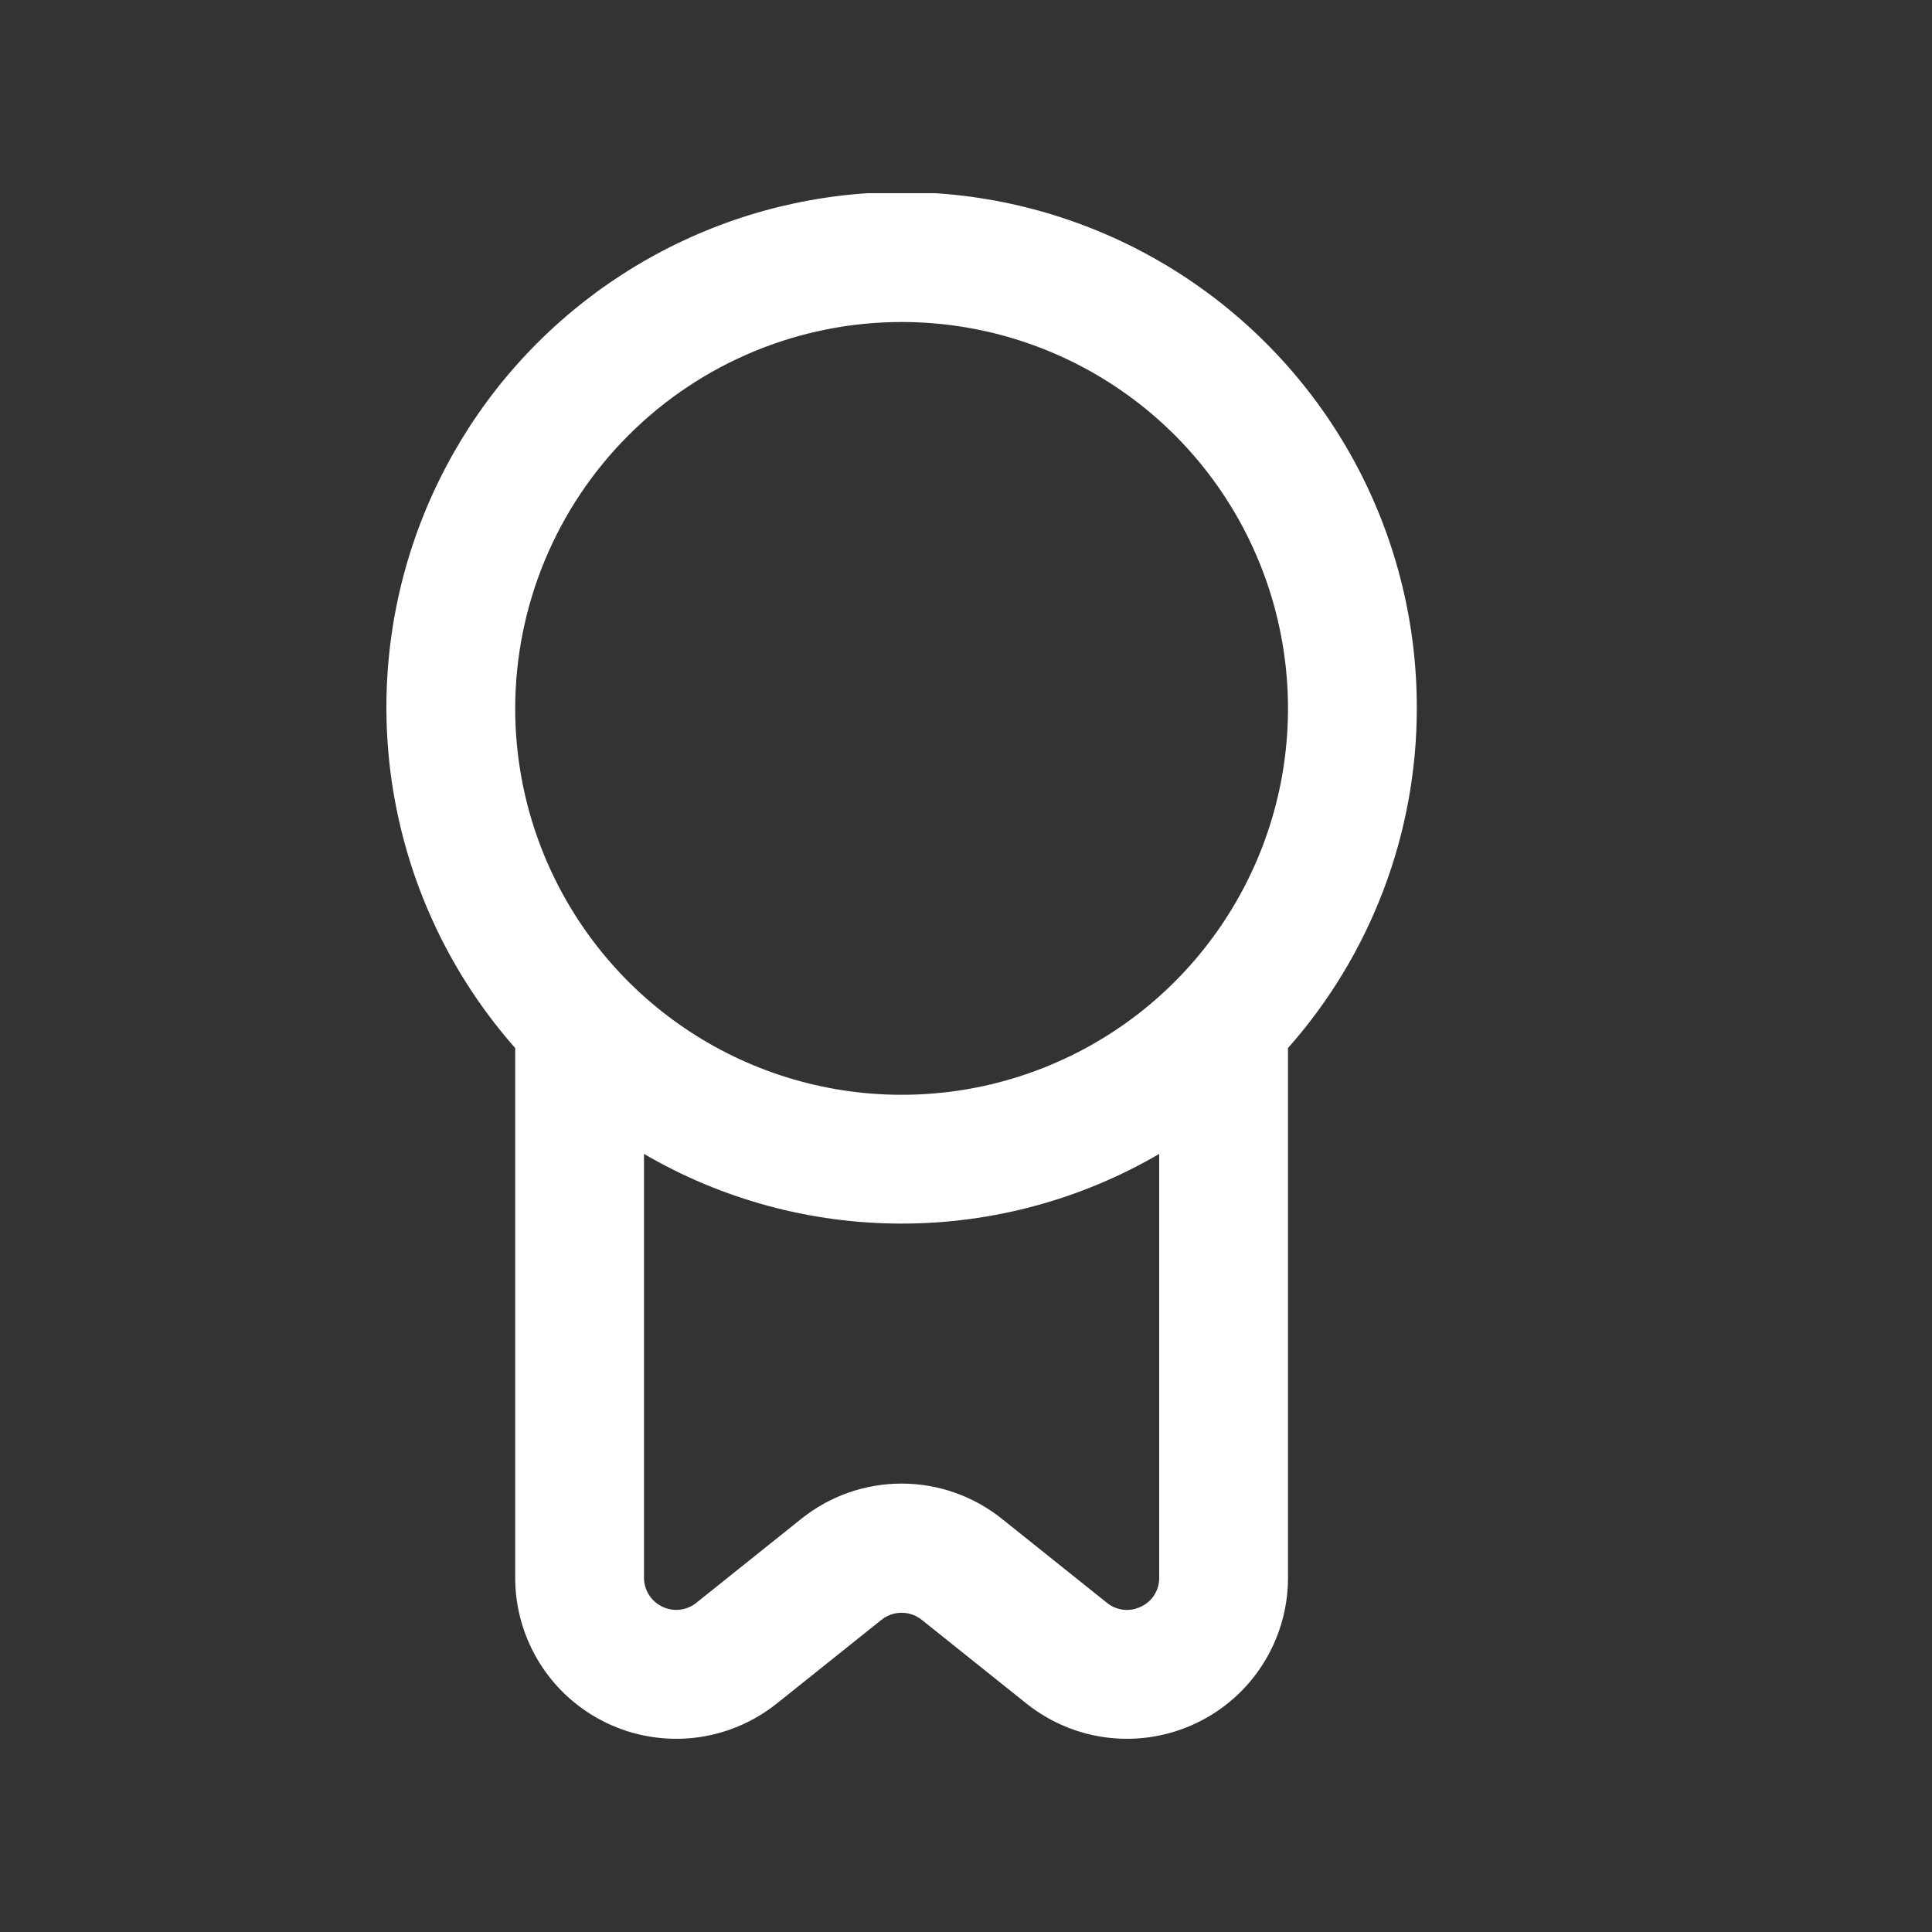 <?xml version="1.0" encoding="UTF-8"?>
<svg xmlns="http://www.w3.org/2000/svg" width="30" height="30" viewBox="0 0 30 30" fill="none">
  <rect x="0" y="0" width="30" height="30" fill="#333333" stroke="none"/>
  <g clip-path="url(#clip0_76_1767)">
    <path d="M22 11C22.003 9.705 21.691 8.428 21.092 7.28C20.492 6.132 19.623 5.147 18.559 4.409C17.495 3.671 16.267 3.202 14.982 3.043C13.697 2.884 12.392 3.039 11.18 3.496C9.968 3.953 8.885 4.697 8.024 5.664C7.163 6.632 6.55 7.794 6.237 9.051C5.924 10.307 5.921 11.621 6.228 12.88C6.535 14.138 7.143 15.303 8 16.274V24.5C8 24.971 8.133 25.432 8.384 25.831C8.634 26.23 8.993 26.549 9.417 26.753C9.842 26.957 10.315 27.037 10.783 26.984C11.251 26.931 11.694 26.746 12.062 26.452L13.688 25.152C13.777 25.081 13.887 25.043 14 25.043C14.113 25.043 14.223 25.081 14.312 25.152L15.938 26.452C16.306 26.746 16.749 26.931 17.217 26.984C17.685 27.037 18.158 26.957 18.583 26.753C19.007 26.549 19.366 26.23 19.616 25.831C19.867 25.432 20 24.971 20 24.5V16.274C21.288 14.819 22 12.943 22 11ZM14 5C15.187 5 16.347 5.352 17.333 6.011C18.32 6.67 19.089 7.607 19.543 8.704C19.997 9.8 20.116 11.007 19.885 12.17C19.653 13.334 19.082 14.403 18.243 15.242C17.404 16.082 16.334 16.653 15.171 16.885C14.007 17.116 12.8 16.997 11.704 16.543C10.607 16.089 9.67 15.32 9.011 14.333C8.352 13.347 8 12.187 8 11C8.002 9.409 8.634 7.884 9.759 6.759C10.884 5.634 12.409 5.001 14 5ZM17.717 24.948C17.632 24.99 17.538 25.006 17.444 24.996C17.35 24.985 17.261 24.948 17.188 24.888L15.562 23.588C15.119 23.231 14.568 23.037 14 23.037C13.432 23.037 12.88 23.231 12.438 23.588L10.813 24.888C10.74 24.947 10.651 24.984 10.558 24.995C10.464 25.006 10.37 24.99 10.285 24.949C10.2 24.909 10.128 24.845 10.078 24.766C10.027 24.686 10 24.594 10 24.5V17.918C11.214 18.627 12.594 19 14 19C15.406 19 16.786 18.627 18 17.918V24.5C18.001 24.594 17.975 24.686 17.925 24.766C17.875 24.845 17.802 24.909 17.717 24.948Z" fill="white"></path>
  </g>
  <defs>
    <clipPath id="clip0_76_1767">
      <rect width="24" height="24" fill="white" transform="translate(2 3)"></rect>
    </clipPath>
  </defs>
</svg>
